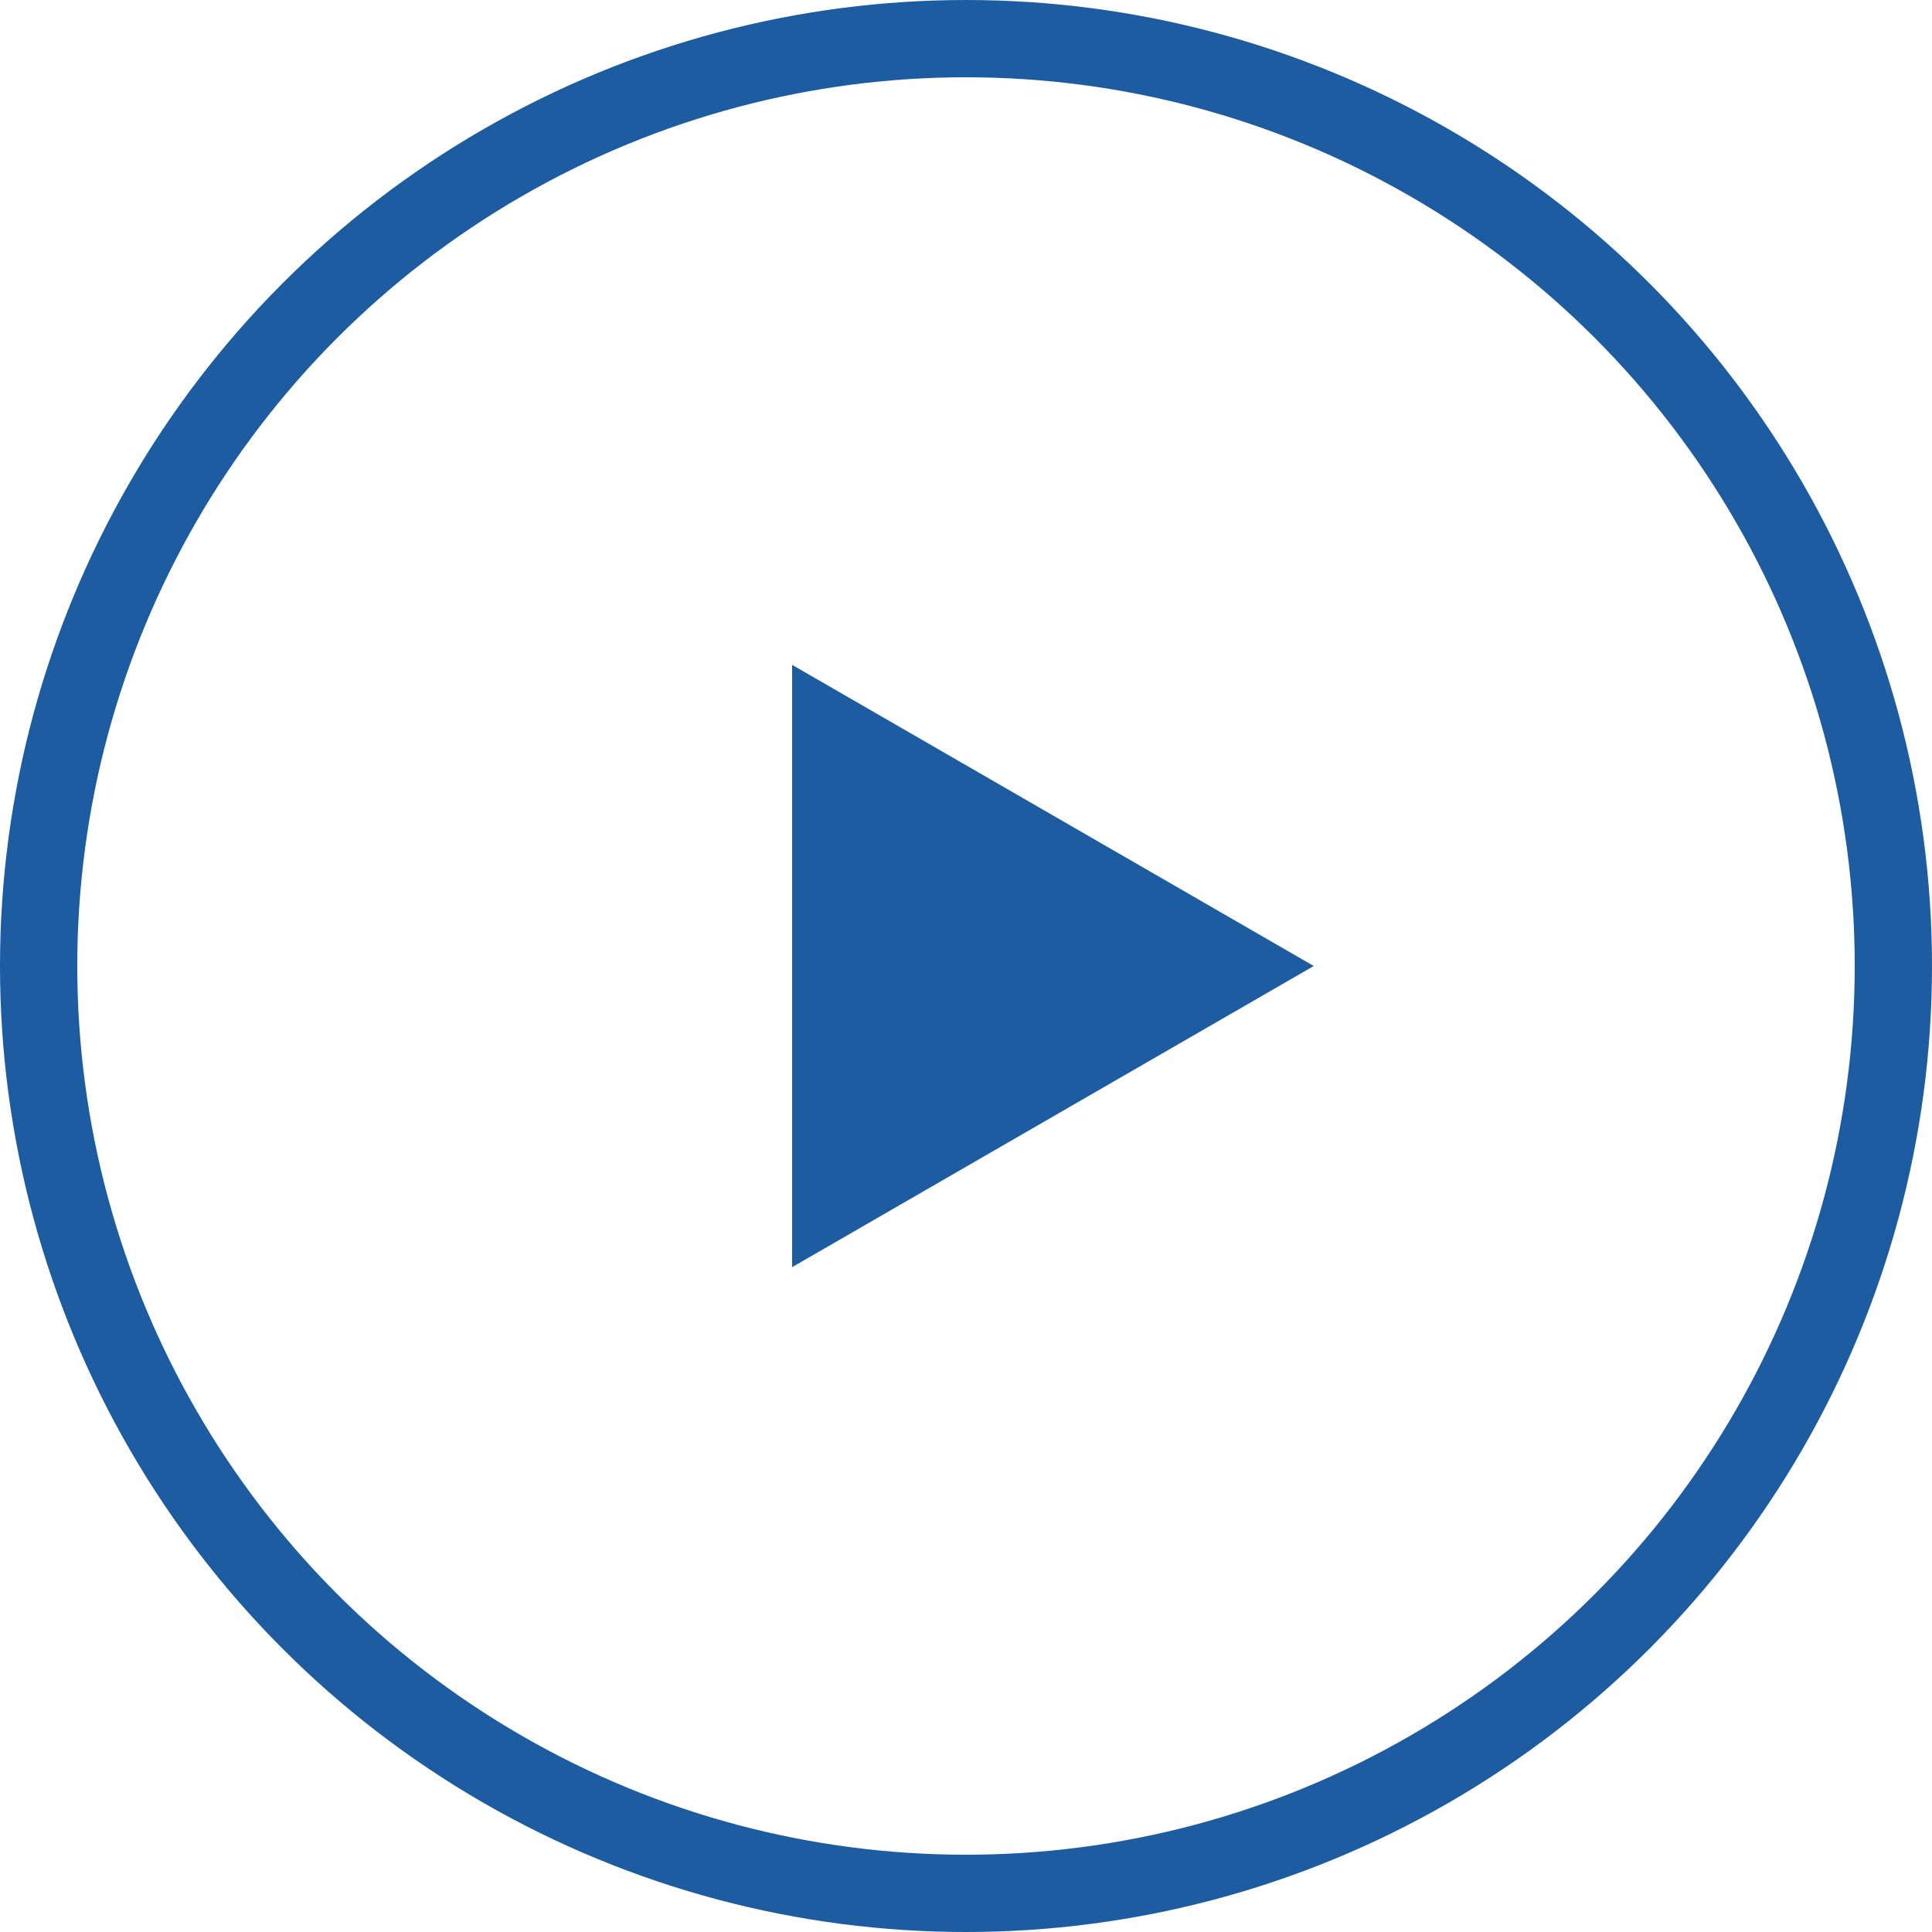 <svg width="25" height="25" viewBox="0 0 25 25" fill="none" xmlns="http://www.w3.org/2000/svg">
<path d="M17 12.5L10.25 16.397L10.25 8.603L17 12.5Z" fill="#1D5CA0"/>
<circle cx="12.5" cy="12.5" r="12" stroke="#1D5CA0"/>
</svg>
